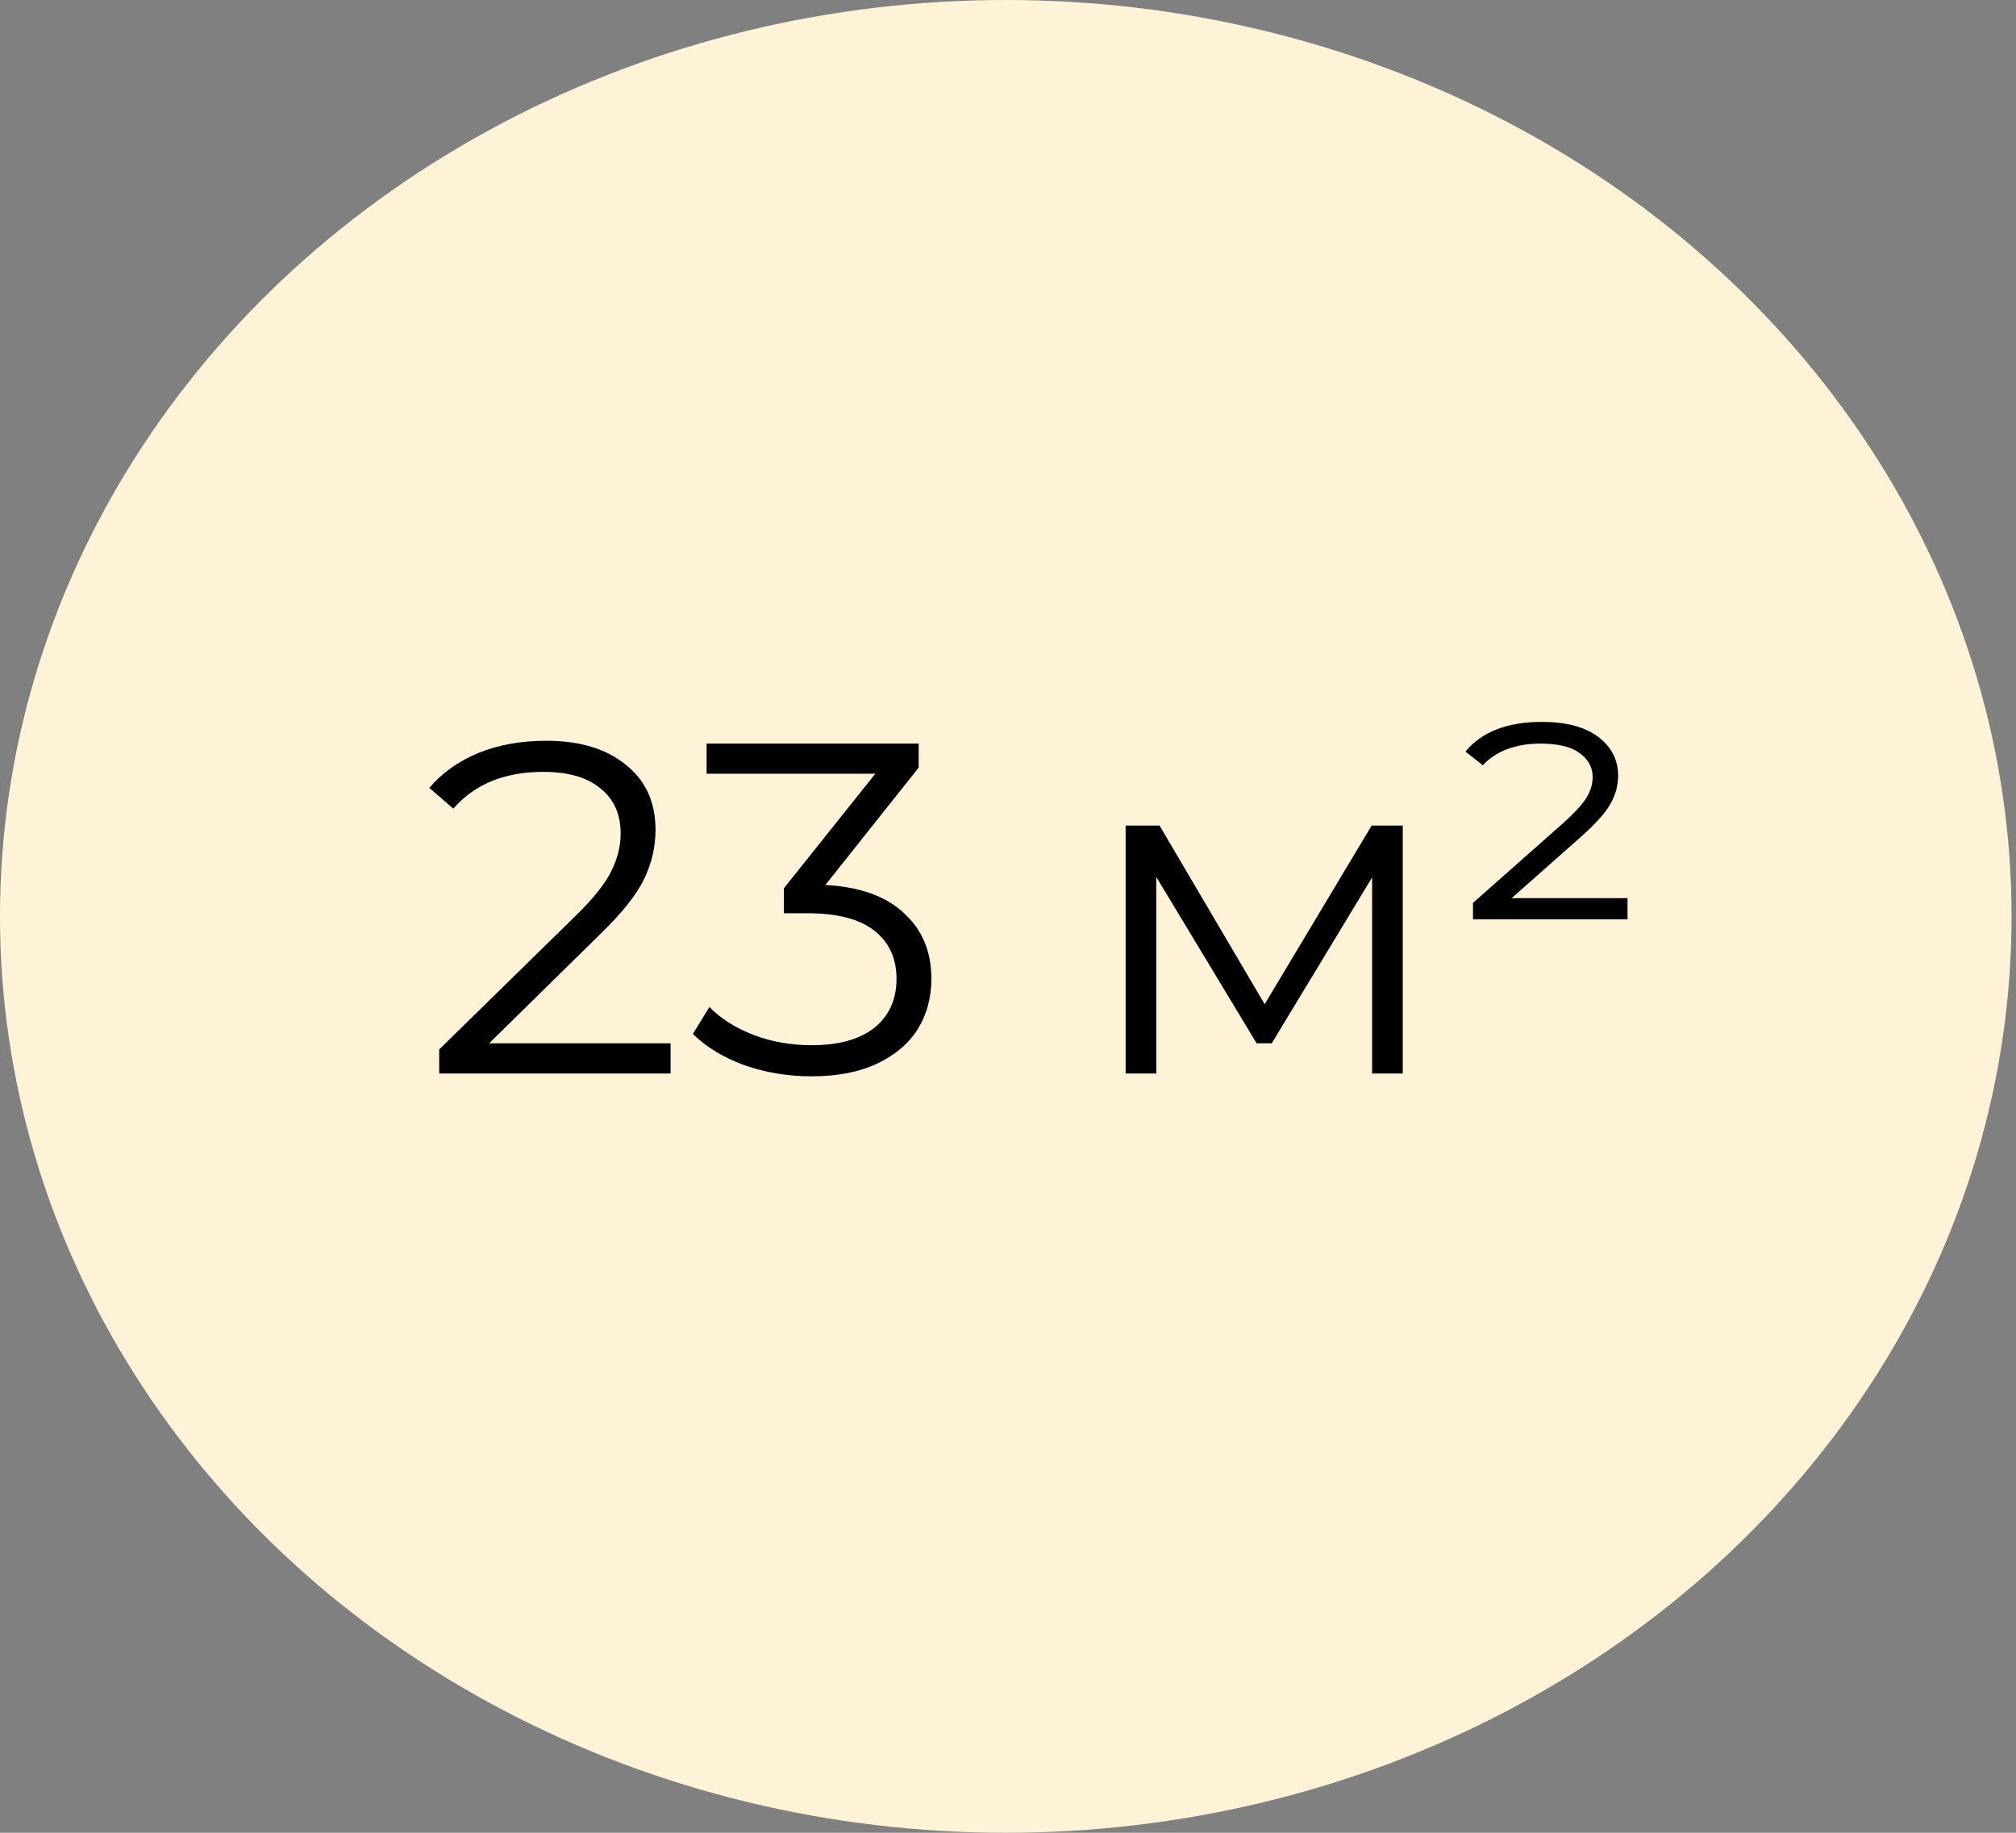 <?xml version="1.0" encoding="UTF-8"?> <svg xmlns="http://www.w3.org/2000/svg" width="77" height="70" viewBox="0 0 77 70" fill="none"><rect x="0" y="0" width="77" height="70" fill="#808080" stroke="none"/> <ellipse cx="38.415" cy="35" rx="38.415" ry="35" fill="#FEF3D7"></ellipse> <path d="M25.613 39.848V41H16.775V40.082L22.013 34.952C22.673 34.304 23.117 33.746 23.345 33.278C23.585 32.798 23.705 32.318 23.705 31.838C23.705 31.094 23.447 30.518 22.931 30.11C22.427 29.69 21.701 29.48 20.753 29.48C19.277 29.48 18.131 29.948 17.315 30.884L16.397 30.092C16.889 29.516 17.513 29.072 18.269 28.76C19.037 28.448 19.901 28.292 20.861 28.292C22.145 28.292 23.159 28.598 23.903 29.21C24.659 29.81 25.037 30.638 25.037 31.694C25.037 32.342 24.893 32.966 24.605 33.566C24.317 34.166 23.771 34.856 22.967 35.636L18.683 39.848H25.613ZM31.524 33.8C32.844 33.872 33.846 34.232 34.53 34.88C35.226 35.516 35.574 36.35 35.574 37.382C35.574 38.102 35.4 38.744 35.052 39.308C34.704 39.86 34.188 40.298 33.504 40.622C32.82 40.946 31.986 41.108 31.002 41.108C30.09 41.108 29.226 40.964 28.41 40.676C27.606 40.376 26.958 39.98 26.466 39.488L27.096 38.462C27.516 38.894 28.074 39.248 28.77 39.524C29.466 39.788 30.21 39.92 31.002 39.92C32.034 39.92 32.832 39.698 33.396 39.254C33.96 38.798 34.242 38.174 34.242 37.382C34.242 36.602 33.96 35.99 33.396 35.546C32.832 35.102 31.98 34.88 30.84 34.88H29.94V33.926L33.432 29.552H26.988V28.4H35.088V29.318L31.524 33.8ZM53.577 31.532V41H52.407V33.512L48.573 39.848H47.997L44.163 33.494V41H42.993V31.532H44.289L48.303 38.354L52.389 31.532H53.577ZM62.163 34.304V35.114H56.26V34.484L59.679 31.46C60.123 31.064 60.423 30.74 60.58 30.488C60.748 30.224 60.831 29.954 60.831 29.678C60.831 29.306 60.663 29 60.328 28.76C60.004 28.52 59.505 28.4 58.834 28.4C58.365 28.4 57.94 28.472 57.556 28.616C57.184 28.76 56.877 28.964 56.638 29.228L55.971 28.706C56.596 27.95 57.568 27.572 58.888 27.572C59.824 27.572 60.544 27.764 61.047 28.148C61.551 28.532 61.803 29.024 61.803 29.624C61.803 30.008 61.702 30.374 61.498 30.722C61.306 31.058 60.94 31.466 60.4 31.946L57.736 34.304H62.163Z" fill="black"></path> </svg> 